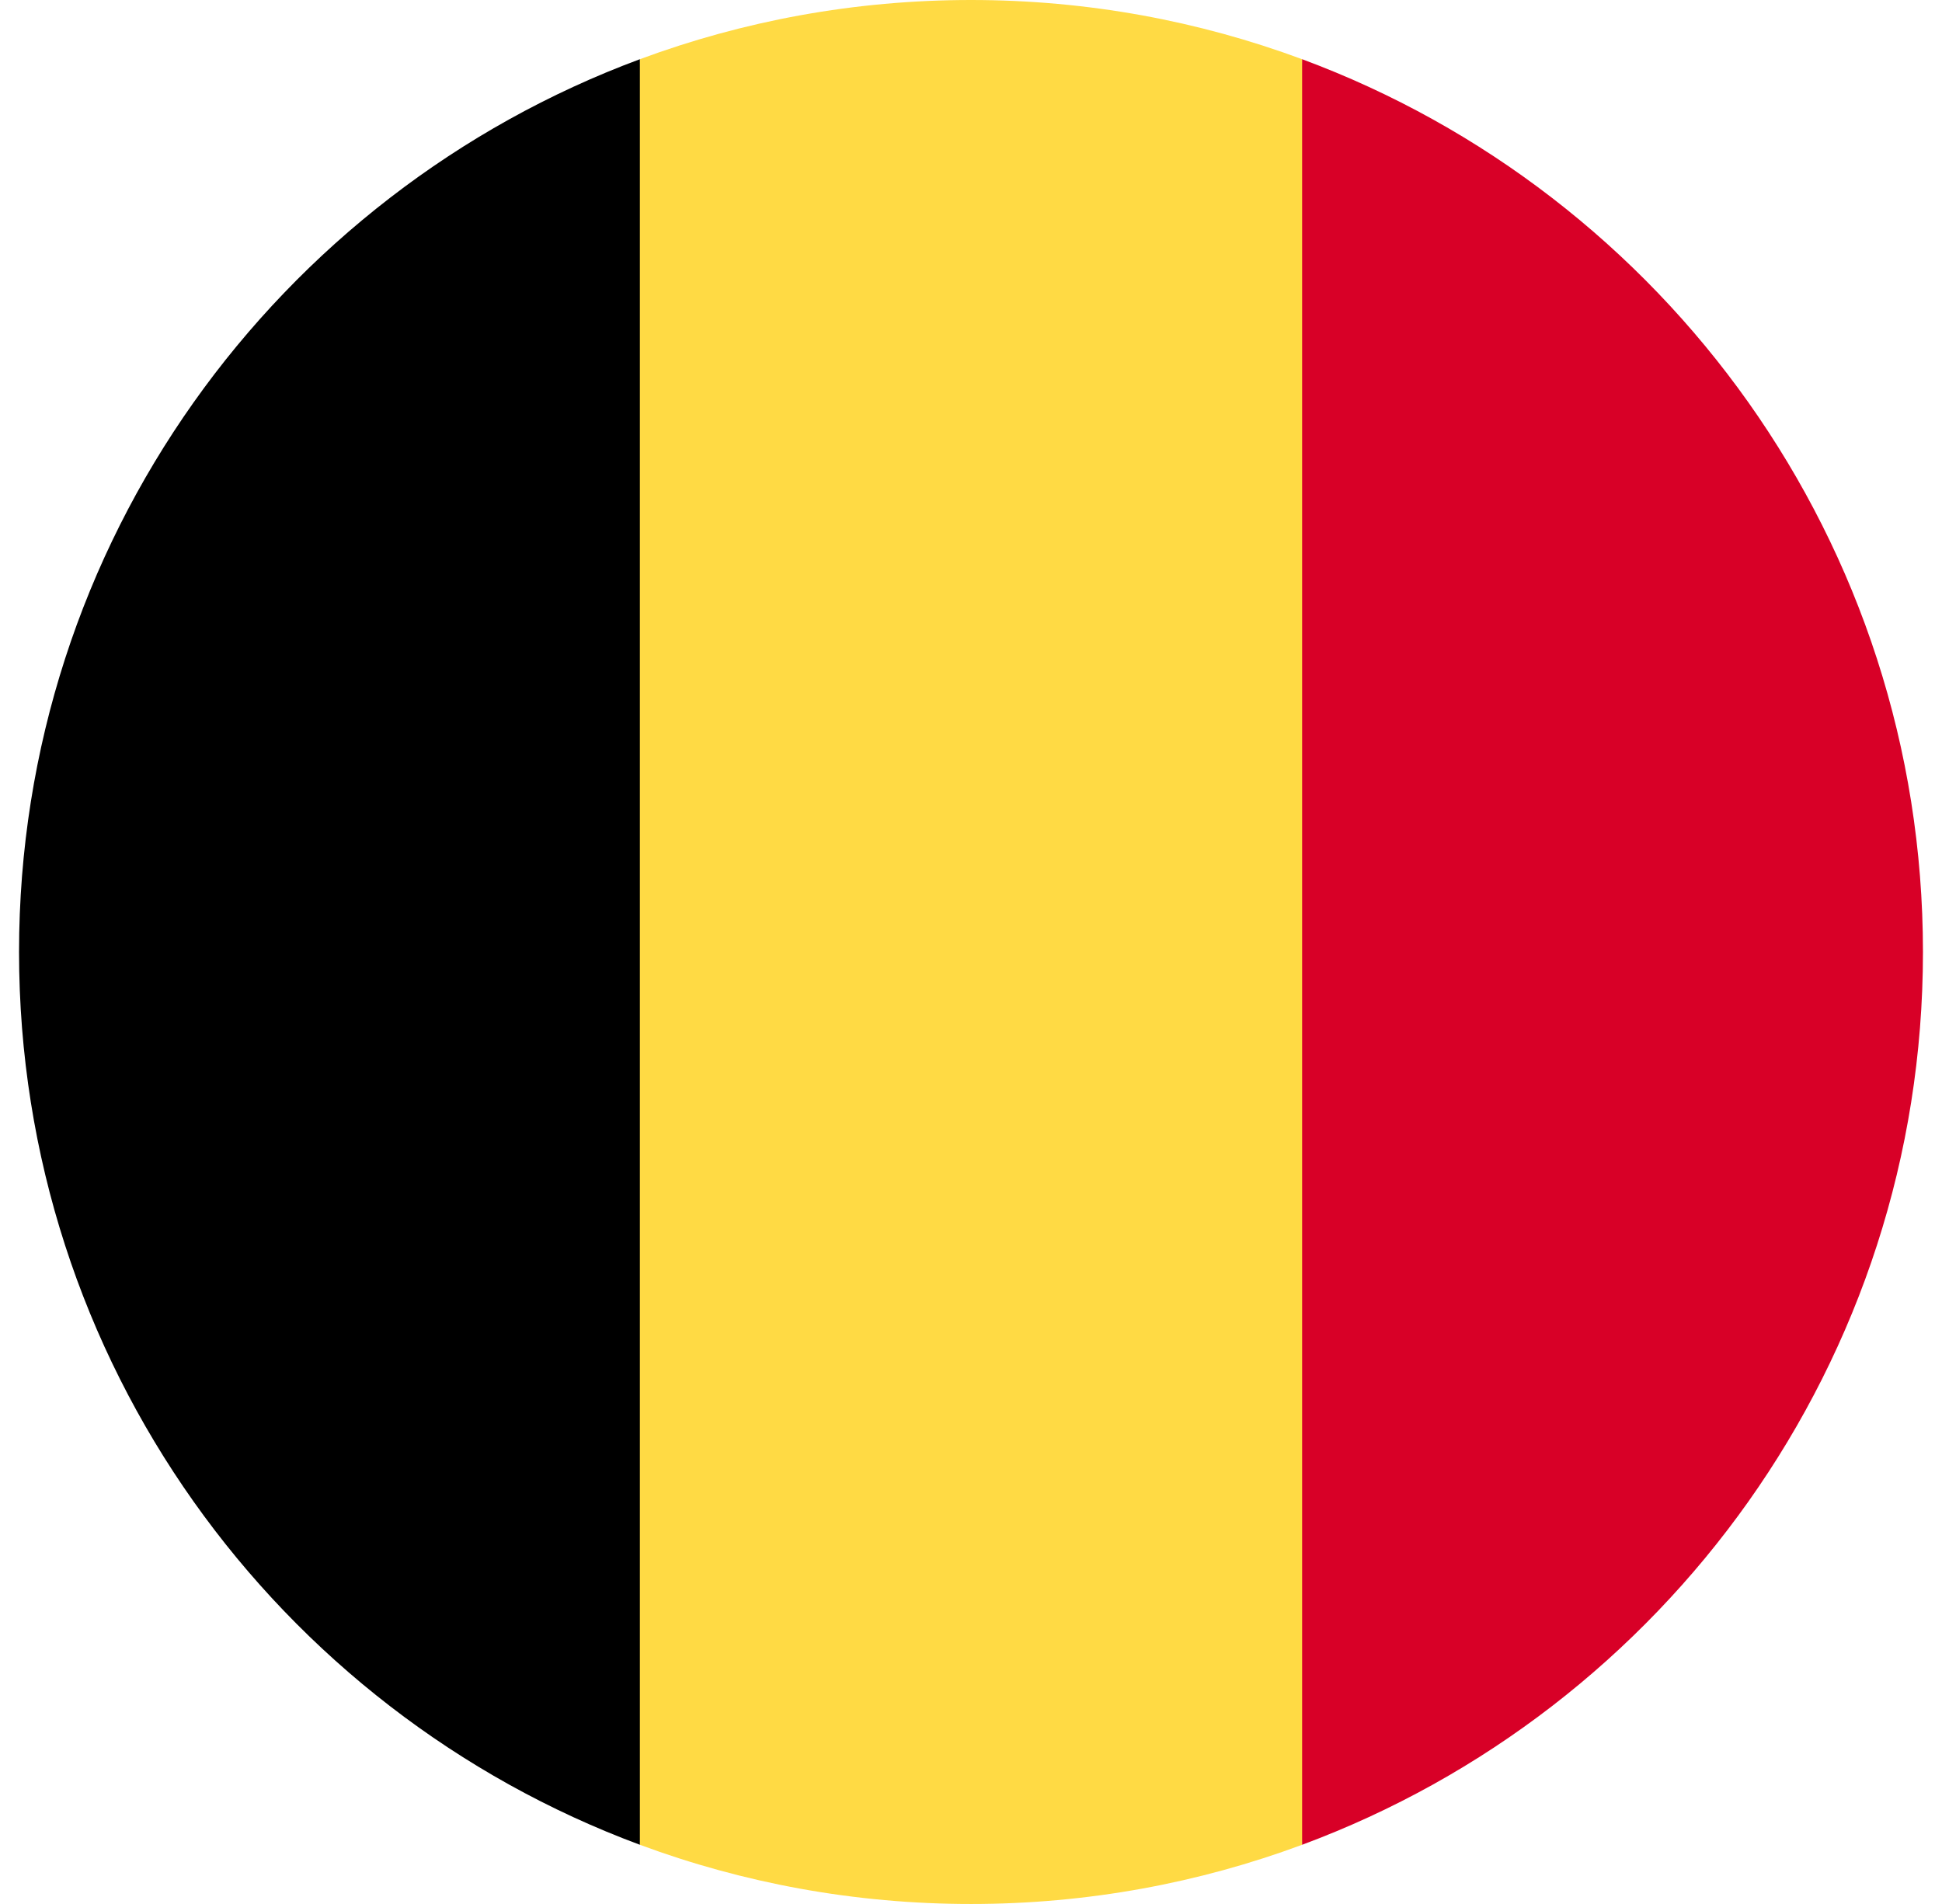 <svg width="51" height="50" viewBox="0 0 51 50" fill="none" xmlns="http://www.w3.org/2000/svg">
<g id="belgium" clip-path="url(#clip0_13117_123494)">
<path id="Vector" d="M34.196 1.555C31.487 0.55 28.558 0 25.5 0C22.442 0 19.513 0.55 16.804 1.555L14.63 25L16.804 48.445C19.513 49.45 22.442 50 25.5 50C28.558 50 31.487 49.45 34.196 48.445L36.37 25L34.196 1.555Z" fill="#FFDA44"/>
<path id="Vector_2" d="M50.5 25C50.5 14.251 43.716 5.087 34.196 1.555V48.445C43.716 44.913 50.5 35.749 50.5 25Z" fill="#D80027"/>
<path id="Vector_3" d="M0.5 25C0.5 35.749 7.284 44.913 16.804 48.445V1.555C7.284 5.087 0.5 14.251 0.5 25Z" fill="black"/>
</g>
<defs>
<clipPath id="clip0_13117_123494">
<rect width="50" height="50" fill="white" transform="translate(0.5)"/>
</clipPath>
</defs>
</svg>

